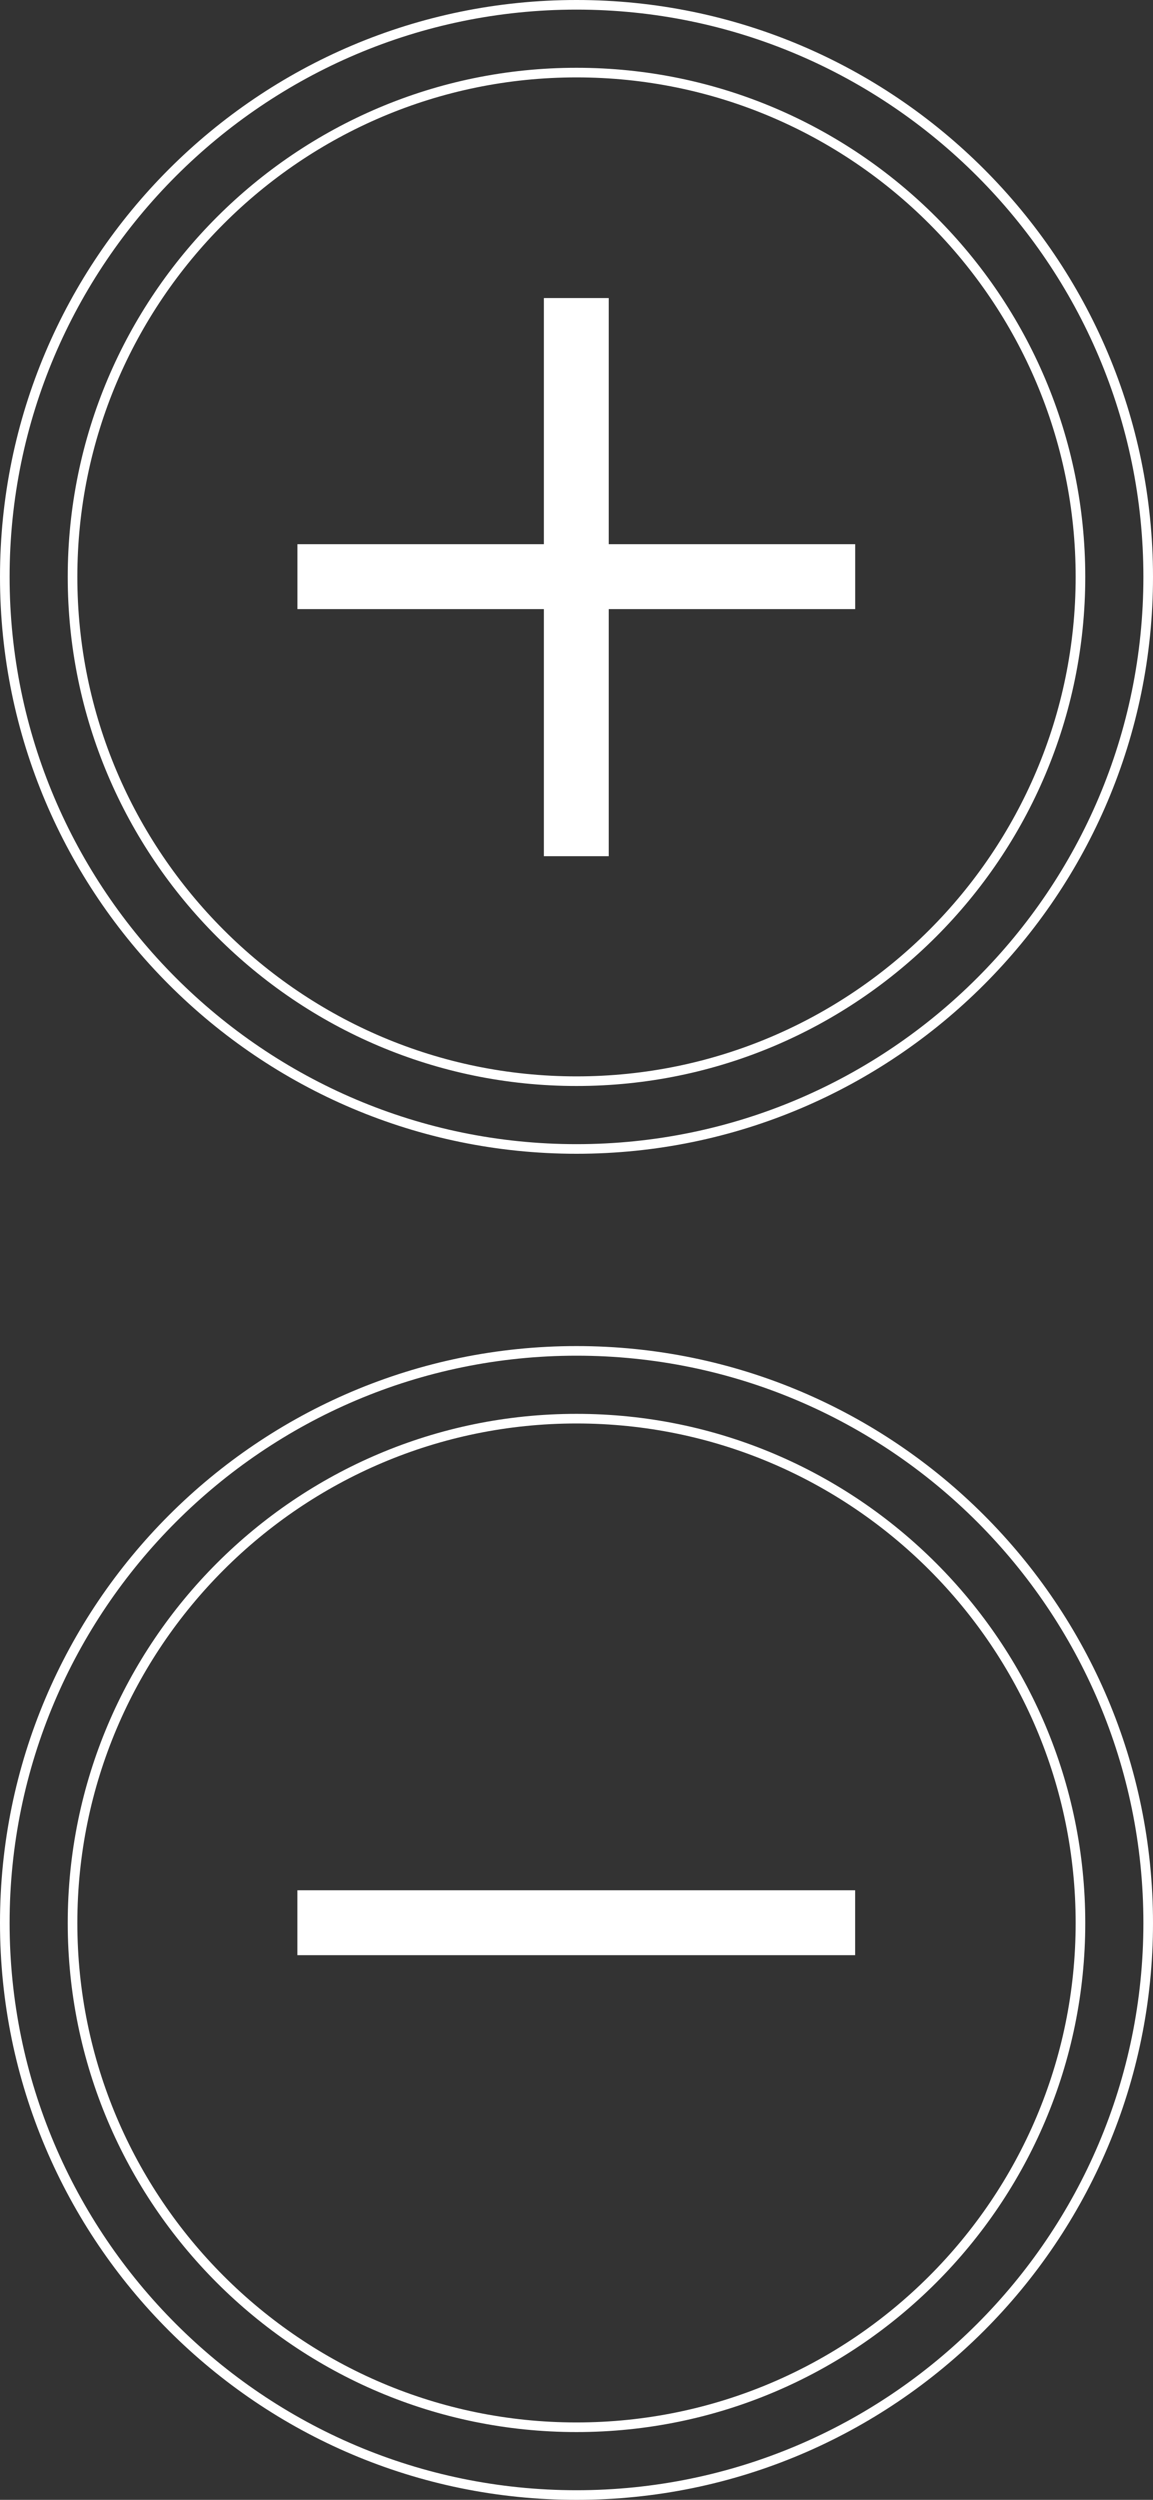 <svg width="24" height="52" viewBox="0 0 24 52" fill="none" xmlns="http://www.w3.org/2000/svg">
<rect x="0" y="0" width="24" height="52" fill="#333333" stroke="none"/>
<g clip-path="url(#clip0_14_105)">
<path d="M12 28C18.62 28 24 33.38 24 40C24 46.62 18.62 52 12 52C5.38 52 0 46.62 0 40C0 33.38 5.38 28 12 28ZM12 51.8C18.5 51.8 23.8 46.51 23.8 40C23.8 33.49 18.51 28.2 12 28.2C5.49 28.2 0.2 33.5 0.2 40C0.2 46.5 5.49 51.8 12 51.8Z" fill="white"/>
<path d="M12 29.41C17.84 29.41 22.59 34.16 22.59 40C22.59 45.84 17.84 50.59 12 50.59C6.16 50.59 1.41 45.84 1.41 40C1.41 34.16 6.16 29.41 12 29.41ZM12 50.39C17.73 50.39 22.39 45.73 22.39 40C22.39 34.27 17.73 29.61 12 29.61C6.27 29.61 1.61 34.27 1.61 40C1.61 45.73 6.27 50.39 12 50.39Z" fill="white"/>
<path d="M6.19 40.67H17.8V39.32H6.19V40.67Z" fill="white"/>
<path d="M0 12C0 5.38 5.38 0 12 0C18.62 0 24 5.38 24 12C24 18.62 18.62 24 12 24C5.38 24 0 18.62 0 12ZM23.8 12C23.8 5.5 18.5 0.2 12 0.2C5.5 0.2 0.2 5.5 0.2 12C0.2 18.5 5.49 23.8 12 23.8C18.51 23.8 23.8 18.51 23.8 12Z" fill="white"/>
<path d="M1.41 12C1.41 6.16 6.16 1.41 12 1.41C17.84 1.41 22.59 6.16 22.59 12C22.59 17.84 17.84 22.59 12 22.59C6.16 22.59 1.41 17.84 1.41 12ZM22.39 12C22.39 6.27 17.73 1.61 12 1.61C6.27 1.61 1.61 6.27 1.61 12C1.61 17.73 6.27 22.39 12 22.39C17.73 22.39 22.39 17.73 22.39 12Z" fill="white"/>
<path d="M12.671 17.81V6.2H11.321V17.81H12.671Z" fill="white"/>
<path d="M6.191 12.67L17.801 12.67V11.32L6.191 11.32V12.67Z" fill="white"/>
</g>
<defs>
<clipPath id="clip0_14_105">
<rect width="24" height="52" fill="white"/>
</clipPath>
</defs>
</svg>
